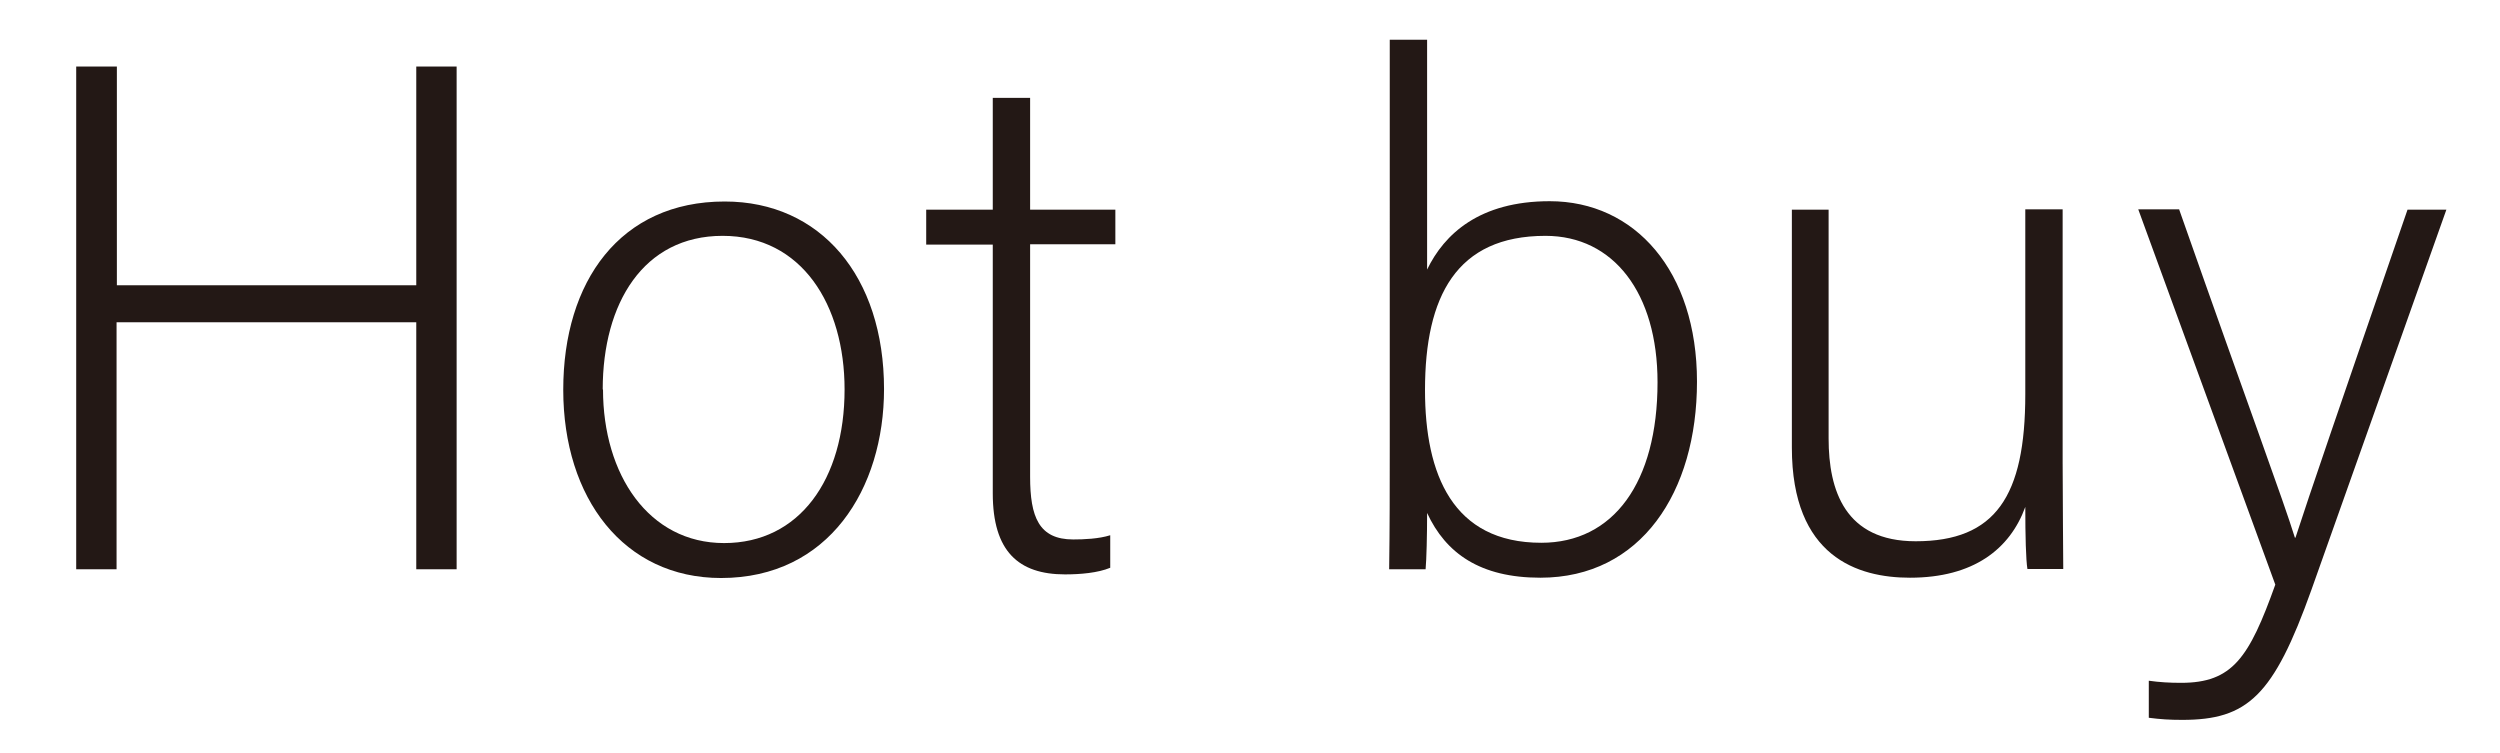 <?xml version="1.0" encoding="UTF-8"?>
<svg id="_レイヤー_2" data-name="レイヤー 2" xmlns="http://www.w3.org/2000/svg" xmlns:xlink="http://www.w3.org/1999/xlink" viewBox="0 0 83 25">
  <defs>
    <style>
      .cls-1 {
        fill: none;
      }

      .cls-2 {
        fill: #231815;
      }

      .cls-3 {
        clip-path: url(#clippath);
      }
    </style>
    <clipPath id="clippath">
      <rect class="cls-1" width="83" height="25"/>
    </clipPath>
  </defs>
  <g id="layout">
    <g class="cls-3">
      <g>
        <path class="cls-2" d="M2.54,2.21h1.34v7.26h9.94V2.21h1.34v16.69h-1.34v-8.2H3.87v8.2h-1.34V2.21Z"/>
        <path class="cls-2" d="M29.35,12.91c0,3.32-1.84,6.28-5.41,6.28-3.23,0-5.24-2.65-5.24-6.25s1.89-6.25,5.36-6.25c3.18,0,5.29,2.48,5.29,6.23ZM20.02,12.93c0,2.83,1.52,5.1,4.02,5.1s4-2.11,4-5.1c0-2.81-1.42-5.1-4.05-5.1s-3.98,2.24-3.98,5.1Z"/>
        <path class="cls-2" d="M30.75,6.96h2.21v-3.71h1.24v3.71h2.83v1.15h-2.83v7.72c0,1.33.29,2.08,1.43,2.08.35,0,.85-.02,1.23-.14v1.08c-.41.17-.99.22-1.5.22-1.55,0-2.4-.77-2.4-2.69v-8.26h-2.21v-1.15Z"/>
        <path class="cls-2" d="M46.14,1.32h1.24v7.63c.57-1.18,1.74-2.27,4.07-2.27,2.83,0,4.89,2.32,4.89,5.99s-1.86,6.51-5.2,6.51c-2,0-3.14-.81-3.76-2.15,0,.76-.02,1.54-.05,1.87h-1.21c.02-1.36.02-2.72.02-4.08V1.32ZM55.03,12.69c0-2.96-1.46-4.86-3.72-4.86-2.96,0-4,2.01-4,5.12,0,2.8.92,5.07,3.86,5.07,2.39,0,3.86-1.99,3.86-5.33Z"/>
        <path class="cls-2" d="M68.48,15.41c0,1.17.02,3.02.02,3.48h-1.19c-.05-.31-.07-1.09-.07-2.06-.51,1.4-1.72,2.35-3.83,2.35-1.73,0-3.92-.69-3.92-4.32v-7.9h1.22v7.6c0,1.73.55,3.41,2.89,3.41,2.65,0,3.64-1.49,3.64-4.88v-6.14h1.24v8.45Z"/>
        <path class="cls-2" d="M72.35,6.96c2.38,6.77,3.44,9.6,3.84,10.89h.02c.47-1.45,1.42-4.22,3.72-10.89h1.29l-4.48,12.62c-1.26,3.53-2.12,4.32-4.29,4.32-.43,0-.72-.02-1.11-.07v-1.23c.35.05.69.07,1.07.07,1.71,0,2.26-.83,3.13-3.26l-4.55-12.46h1.36Z"/>
      </g>
    </g>
  </g>
</svg>
